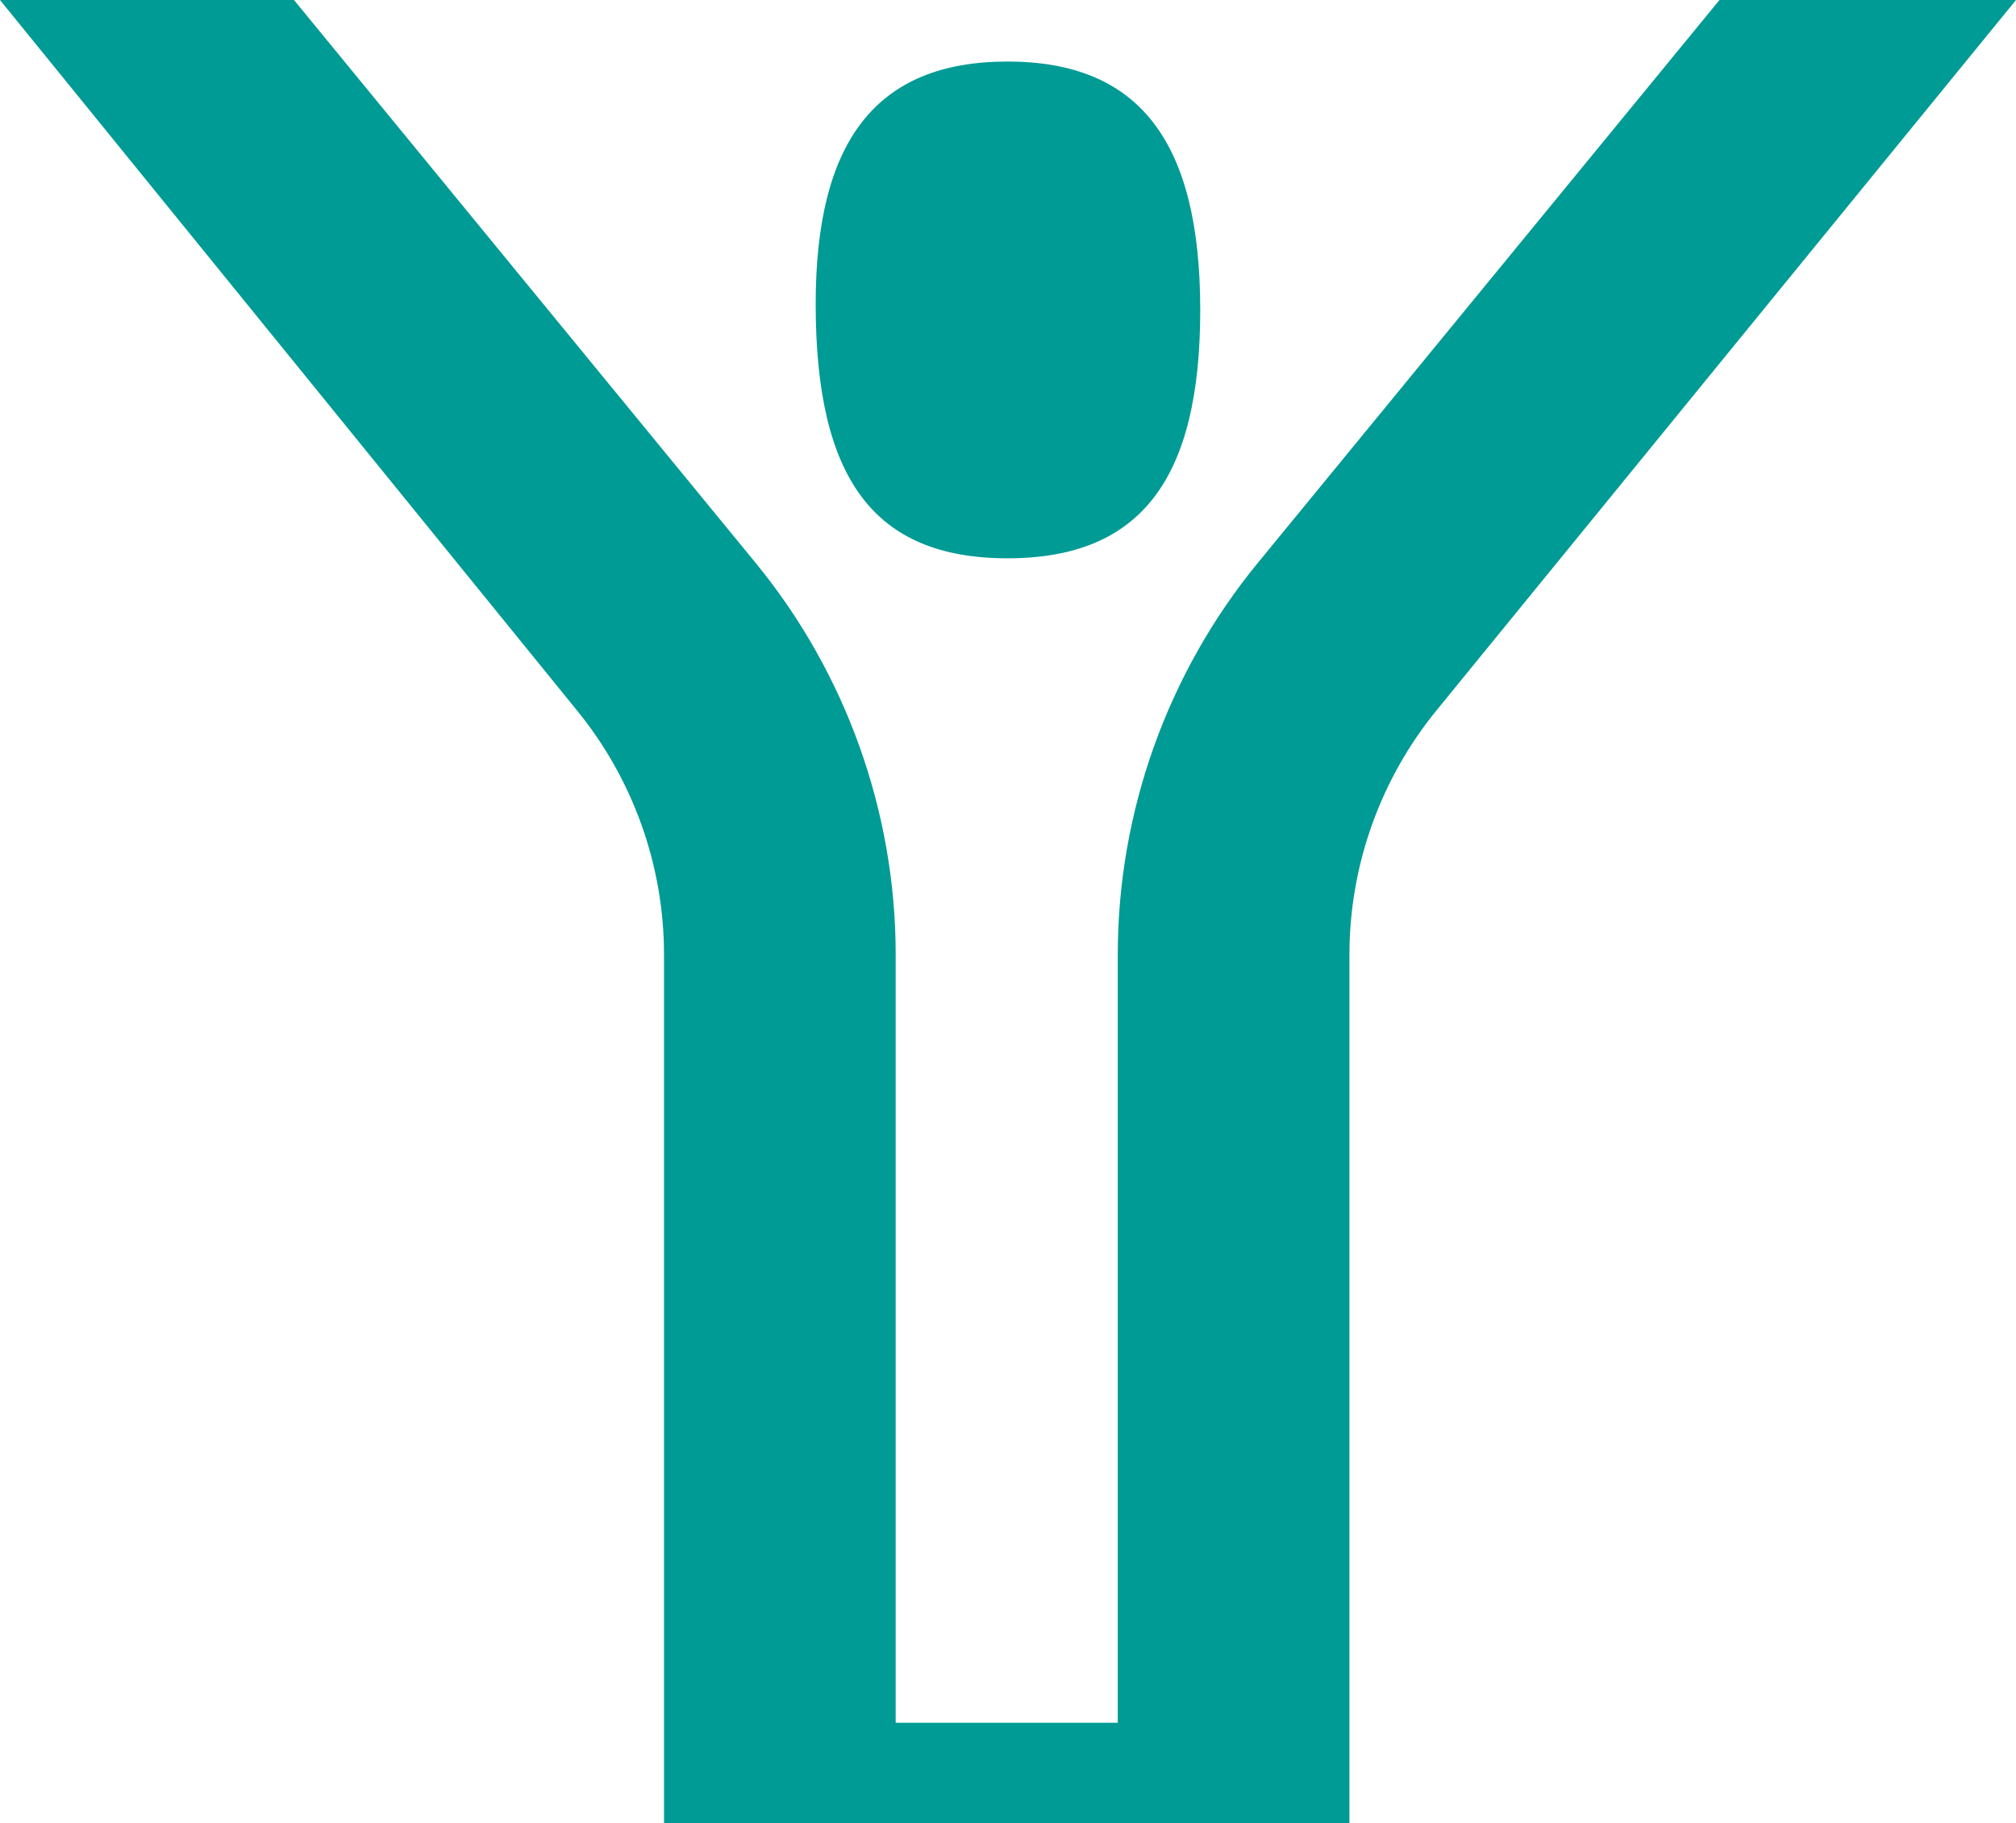 <svg xmlns="http://www.w3.org/2000/svg" id="Layer_2" data-name="Layer 2" viewBox="0 0 261.07 236.13"><defs><style>      .cls-1 {        fill: #009b94;      }    </style></defs><g id="Layer_1-2" data-name="Layer 1"><path class="cls-1" d="M222.67,0l-59.78,72.9c-11.7,14.26-18.14,32.28-18.14,50.73v99.5h-28.76v-99.5c0-18.45-6.44-36.46-18.14-50.73L38.07,0H0l74.65,91.93c7.31,8.91,11.34,20.17,11.34,31.7v112.5h88.76v-112.5c0-11.53,4.03-22.79,11.34-31.7L261.07,0h-38.4Z"></path><path class="cls-1" d="M105.63,39.37c0,22.52,7.46,32.94,24.84,32.94s24.96-10.42,24.96-32.17-7.85-32.17-24.96-32.17-24.84,10.42-24.84,31.4Z"></path></g></svg>
